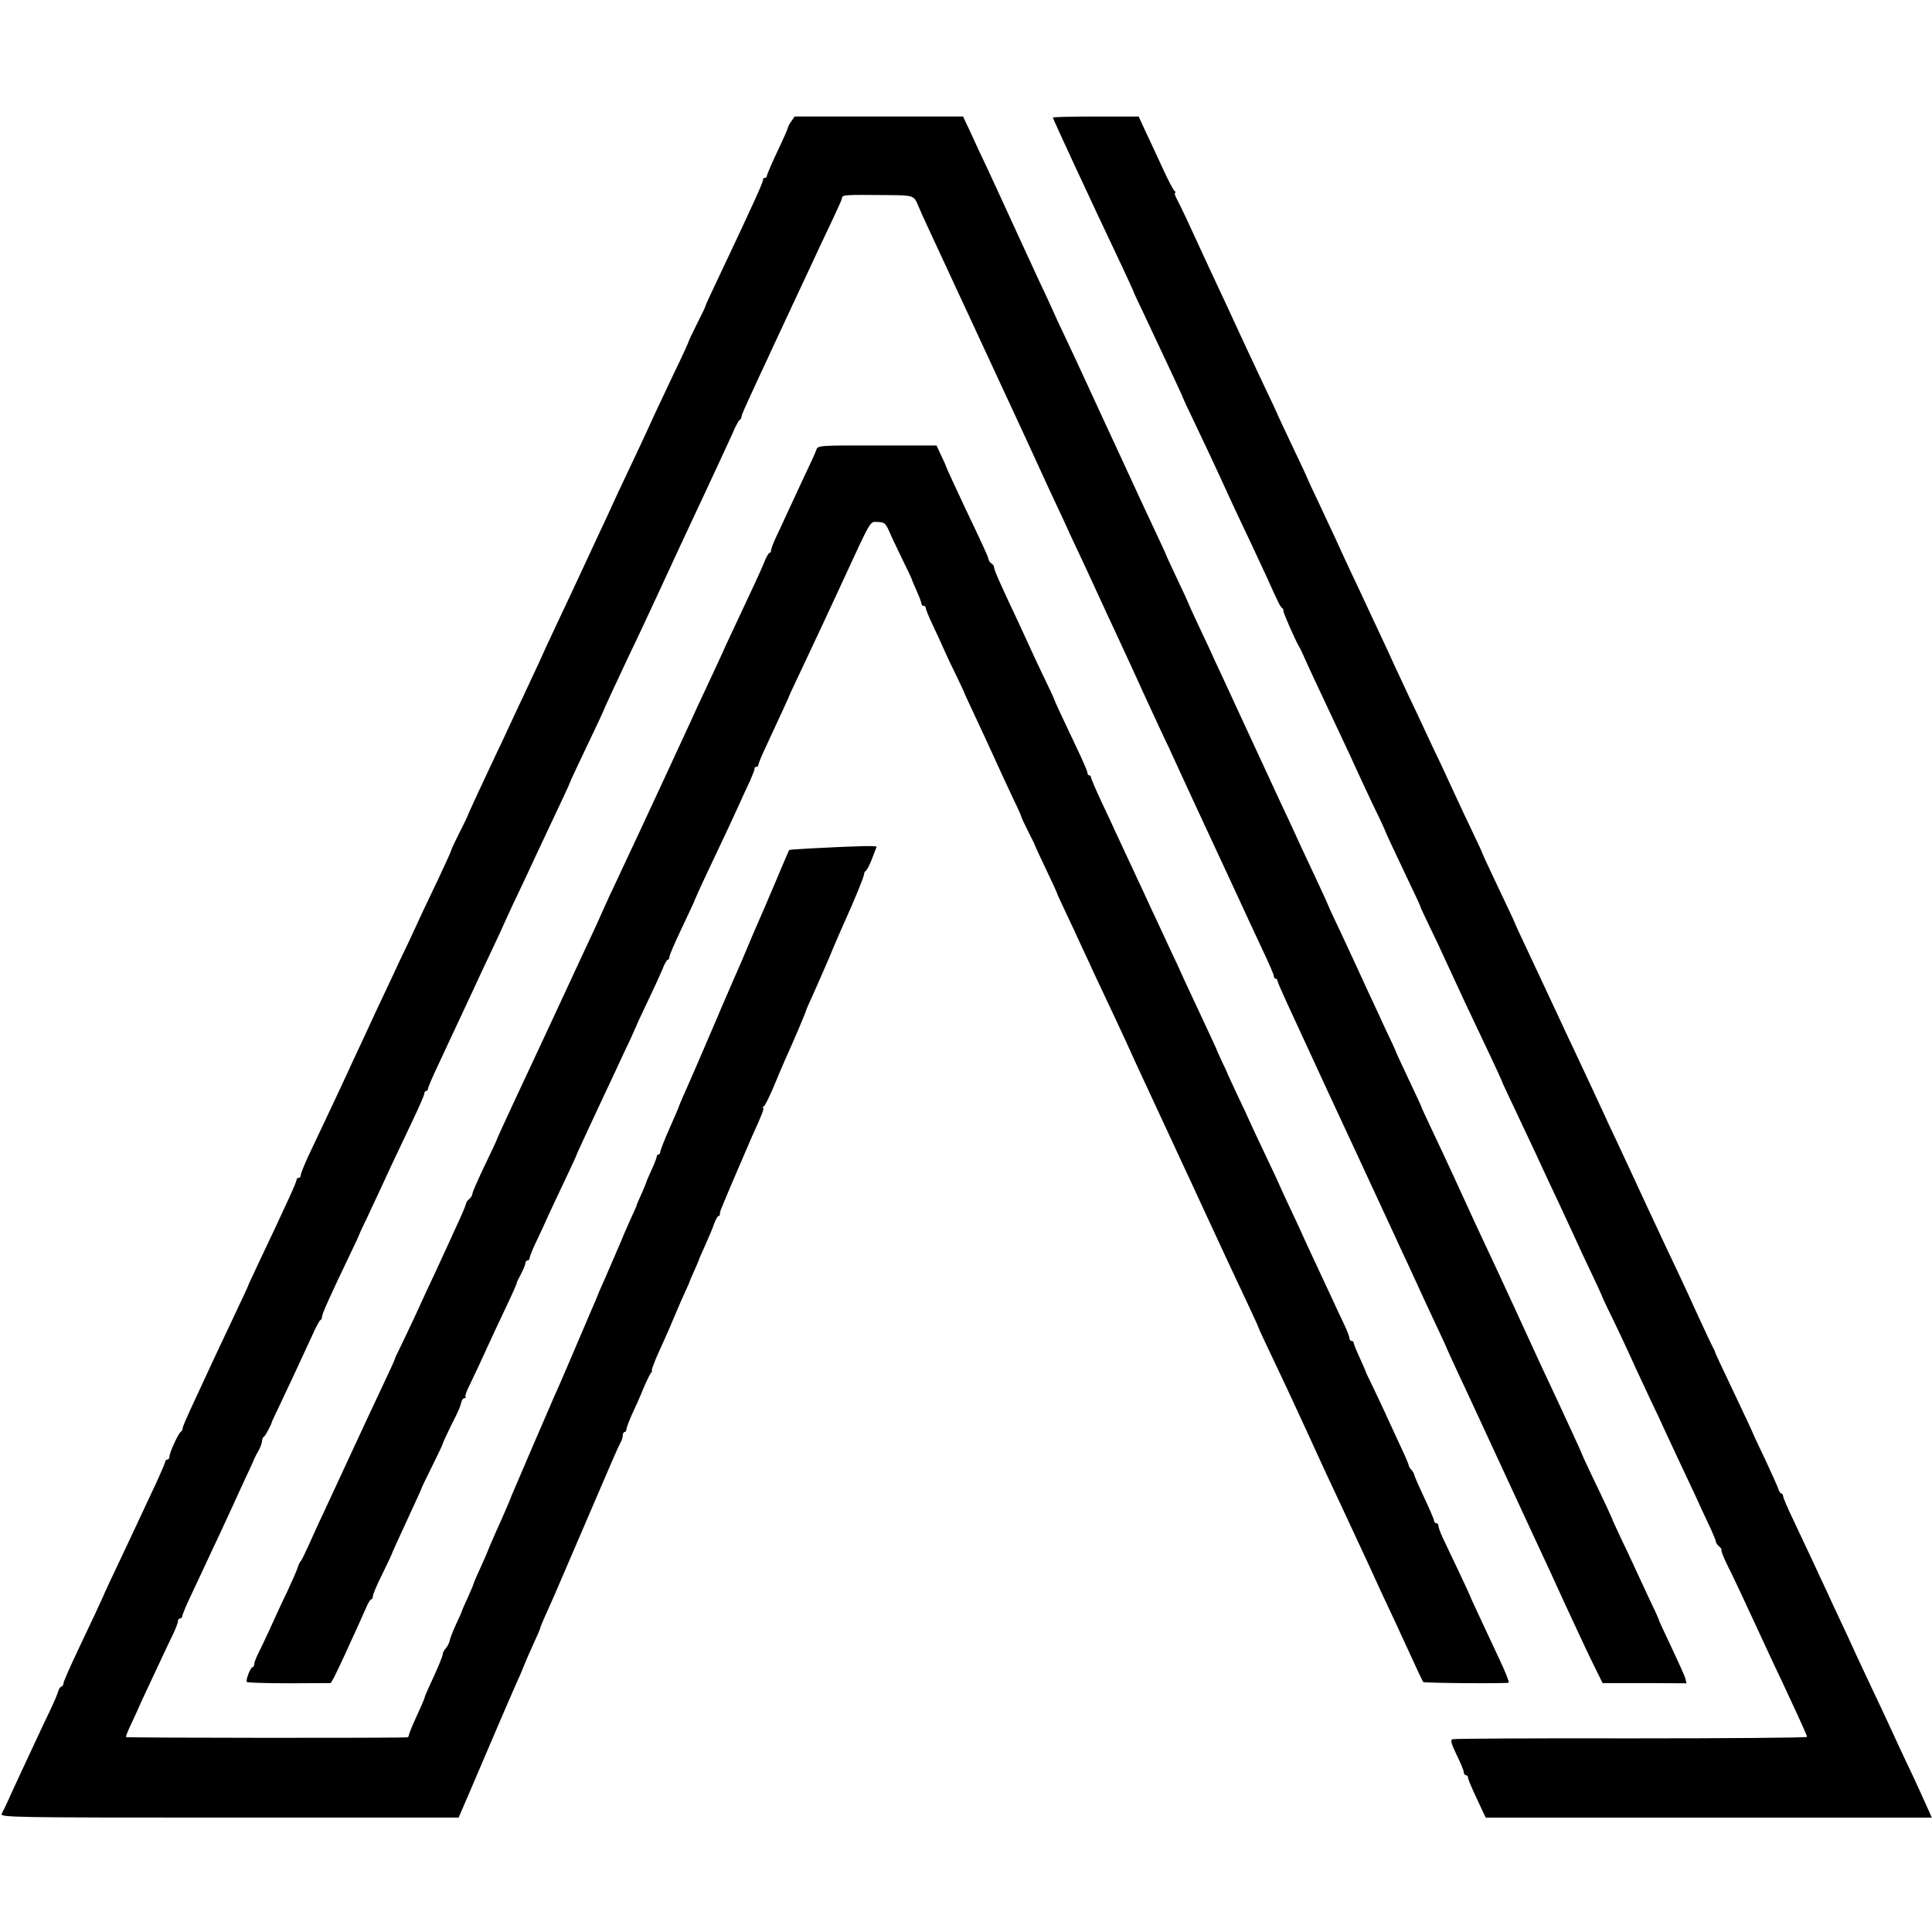 <?xml version="1.0" standalone="no"?>
<!DOCTYPE svg PUBLIC "-//W3C//DTD SVG 20010904//EN"
 "http://www.w3.org/TR/2001/REC-SVG-20010904/DTD/svg10.dtd">
<svg version="1.0" xmlns="http://www.w3.org/2000/svg"
 width="912pt" height="912pt" viewBox="0 0 912 912"
 preserveAspectRatio="xMidYMid meet">
<g transform="translate(0,912) scale(0.1,-0.1)"
fill="#000000" stroke="none">
<path d="M3736 8548 c-9 -12 -16 -25 -16 -29 0 -4 -22 -55 -50 -113 -27 -58
-50 -111 -50 -116 0 -6 -4 -10 -10 -10 -5 0 -9 -3 -8 -7 2 -10 -36 -95 -228
-501 -24 -50 -44 -94 -44 -97 0 -3 -18 -41 -40 -84 -22 -44 -40 -82 -40 -85 0
-3 -31 -71 -70 -151 -38 -80 -79 -167 -91 -193 -29 -65 -93 -202 -136 -292
-20 -41 -48 -102 -63 -135 -15 -33 -44 -96 -65 -140 -88 -189 -104 -223 -128
-275 -14 -30 -47 -100 -73 -155 -26 -55 -48 -102 -49 -105 -3 -8 -40 -89 -90
-195 -26 -55 -60 -128 -76 -162 -15 -34 -46 -99 -68 -145 -55 -116 -132 -282
-133 -288 -1 -3 -18 -40 -40 -82 -21 -42 -38 -79 -38 -82 0 -3 -27 -63 -60
-133 -66 -138 -77 -161 -140 -298 -24 -49 -62 -130 -85 -180 -23 -49 -56 -119
-73 -155 -16 -36 -47 -101 -67 -145 -21 -44 -50 -107 -65 -140 -35 -76 -97
-208 -166 -353 -30 -62 -54 -120 -54 -128 0 -8 -4 -14 -10 -14 -5 0 -10 -4
-10 -9 0 -6 -18 -49 -41 -98 -22 -48 -51 -110 -64 -138 -13 -27 -45 -95 -71
-150 -26 -55 -48 -102 -49 -105 -1 -6 -25 -57 -91 -197 -24 -51 -57 -120 -73
-155 -16 -35 -48 -103 -71 -153 -68 -146 -78 -170 -78 -179 0 -5 -4 -12 -9
-15 -12 -9 -53 -99 -53 -116 0 -8 -4 -15 -10 -15 -5 0 -10 -4 -10 -9 0 -6 -19
-49 -41 -98 -23 -48 -59 -126 -81 -173 -45 -96 -90 -192 -139 -295 -18 -38
-33 -72 -34 -75 -3 -8 -49 -107 -119 -254 -36 -76 -66 -144 -66 -151 0 -8 -5
-15 -11 -17 -5 -2 -11 -10 -13 -18 -1 -8 -19 -51 -40 -95 -21 -44 -51 -107
-66 -140 -15 -33 -47 -100 -70 -150 -23 -49 -51 -110 -62 -135 -11 -25 -25
-53 -30 -62 -8 -17 46 -18 1074 -18 l1083 0 12 28 c7 15 62 144 123 287 61
143 120 280 131 304 11 24 29 64 39 90 10 25 32 76 49 113 17 36 31 69 31 72
0 5 17 45 65 151 7 17 20 46 28 65 95 221 175 408 187 435 9 20 29 67 69 160
12 28 26 58 31 67 6 10 10 25 10 33 0 8 4 15 8 15 5 0 9 6 9 13 0 6 12 38 26
70 15 31 39 85 53 120 14 34 31 68 36 75 6 6 8 12 5 12 -3 0 8 30 24 68 59
130 66 148 93 212 15 36 35 81 44 100 9 19 17 37 17 40 1 3 11 27 23 53 12 27
22 50 22 52 0 2 13 32 29 67 16 35 35 80 42 101 7 20 17 37 21 37 4 0 7 3 6 8
0 4 2 16 7 27 16 41 128 302 147 345 45 98 57 130 50 130 -4 0 -2 4 4 8 6 4
25 43 44 87 18 44 43 103 55 130 34 74 100 229 100 235 1 3 8 21 17 40 9 19
26 58 38 85 12 28 28 64 35 80 8 17 25 58 39 92 15 35 37 86 50 115 50 110 96
223 95 232 0 5 3 12 8 15 5 3 18 28 29 56 10 27 20 53 22 57 3 7 -84 5 -312
-7 -55 -3 -100 -6 -101 -8 -1 -1 -30 -69 -65 -152 -35 -82 -73 -172 -86 -200
-12 -27 -34 -79 -49 -115 -15 -36 -35 -83 -45 -105 -10 -22 -32 -74 -50 -115
-18 -41 -38 -88 -45 -105 -7 -16 -34 -79 -60 -140 -26 -60 -55 -128 -65 -150
-35 -79 -53 -120 -56 -130 -1 -5 -22 -53 -45 -105 -23 -52 -42 -101 -42 -107
0 -7 -4 -13 -9 -13 -4 0 -8 -4 -8 -10 0 -5 -11 -34 -25 -64 -14 -30 -25 -57
-25 -59 0 -2 -10 -26 -22 -53 -12 -27 -23 -51 -23 -54 0 -3 -8 -21 -17 -40 -9
-19 -38 -84 -63 -145 -26 -60 -56 -130 -67 -155 -20 -44 -40 -91 -43 -100 -1
-3 -7 -18 -15 -35 -18 -42 -30 -70 -105 -246 -36 -85 -72 -167 -80 -184 -22
-50 -196 -454 -200 -465 -5 -16 -45 -108 -80 -185 -14 -31 -37 -86 -40 -95 -1
-3 -14 -32 -29 -65 -15 -33 -29 -64 -30 -70 -1 -5 -14 -36 -29 -69 -15 -32
-27 -60 -27 -62 0 -2 -12 -29 -27 -61 -15 -32 -28 -67 -30 -77 -2 -11 -10 -27
-18 -36 -8 -9 -15 -22 -15 -28 0 -10 -24 -68 -68 -162 -9 -19 -17 -39 -18 -45
-1 -5 -18 -45 -38 -88 -20 -43 -36 -83 -36 -88 0 -5 -3 -9 -7 -10 -30 -4
-1326 -3 -1328 1 -2 3 11 35 28 70 17 36 31 67 32 70 1 3 15 34 32 70 17 36
47 100 67 143 20 42 47 101 61 129 14 28 25 58 25 65 0 7 5 13 10 13 6 0 10 4
10 10 0 5 16 45 36 87 20 43 53 114 74 158 20 44 51 109 68 145 16 36 44 94
60 130 16 36 43 94 60 131 17 36 36 76 41 90 6 13 15 31 20 39 10 16 18 39 19
54 0 5 4 12 9 15 7 5 35 58 37 71 1 3 16 34 33 70 32 67 93 197 154 330 18 41
37 77 41 78 5 2 8 9 8 16 0 13 37 96 133 296 23 47 41 87 42 90 0 3 17 39 37
80 19 41 48 102 63 135 27 59 53 116 155 330 29 61 53 116 53 123 0 6 4 12 9
12 4 0 8 4 8 9 0 6 18 49 41 98 50 107 94 202 143 306 20 42 52 112 72 155 20
42 50 106 67 142 17 36 31 67 32 70 1 3 18 40 38 83 20 42 52 110 71 150 36
78 60 129 150 320 31 65 56 120 56 122 0 3 37 82 136 290 15 33 29 62 29 65 2
6 50 109 107 230 47 98 92 194 148 315 18 39 48 104 67 145 32 69 49 106 133
285 57 121 117 252 146 315 15 36 32 67 36 68 4 2 8 8 8 13 0 10 9 29 85 194
21 44 50 107 65 140 15 33 63 134 105 225 43 91 93 199 112 240 20 41 51 109
71 150 19 41 36 78 36 82 2 19 1 19 226 17 110 -1 115 -3 133 -47 8 -20 33
-75 55 -122 54 -116 94 -202 232 -500 65 -140 137 -295 160 -345 62 -133 85
-184 113 -245 14 -30 42 -91 62 -135 21 -44 50 -108 66 -141 15 -34 45 -99 67
-145 22 -46 62 -133 90 -194 28 -60 70 -153 95 -205 24 -52 54 -117 67 -145
12 -27 38 -84 57 -125 19 -41 46 -100 60 -130 14 -30 41 -89 61 -130 19 -41
47 -102 62 -135 15 -33 42 -91 60 -130 72 -155 129 -278 195 -420 20 -44 47
-102 60 -130 13 -27 44 -95 70 -150 26 -55 48 -106 48 -112 0 -7 4 -13 9 -13
4 0 8 -4 8 -9 0 -5 20 -51 44 -103 47 -101 83 -179 126 -273 33 -72 75 -163
125 -270 31 -67 114 -245 255 -550 15 -33 44 -96 65 -140 20 -44 48 -105 62
-135 14 -30 47 -102 74 -159 27 -57 49 -105 49 -107 0 -1 21 -47 46 -101 26
-54 99 -213 164 -353 65 -140 135 -291 155 -335 20 -44 50 -107 65 -140 16
-33 74 -159 129 -280 56 -121 118 -254 139 -295 l37 -75 198 0 198 -1 -5 22
c-3 12 -33 78 -66 148 -33 69 -60 128 -60 131 0 3 -22 51 -49 107 -26 57 -59
126 -71 153 -13 28 -39 84 -59 125 -19 41 -36 77 -37 80 -1 7 -43 97 -100 215
-26 55 -48 102 -48 105 -1 4 -68 151 -197 426 -20 44 -76 166 -124 270 -48
104 -104 225 -125 269 -21 44 -49 105 -63 135 -59 130 -123 269 -203 438 -24
51 -44 94 -44 96 0 2 -27 61 -60 130 -33 70 -60 128 -60 130 0 2 -24 55 -54
117 -29 63 -63 137 -76 164 -44 96 -83 181 -136 294 -30 62 -54 115 -54 117 0
1 -21 47 -46 101 -25 54 -62 132 -81 173 -19 41 -47 102 -62 135 -16 33 -40
85 -54 115 -14 31 -44 96 -67 145 -23 50 -66 142 -95 205 -29 63 -70 151 -90
195 -21 44 -51 109 -67 145 -17 36 -44 94 -61 130 -17 36 -31 67 -32 70 -3 10
-43 96 -76 165 -18 39 -34 72 -34 75 -1 3 -18 41 -39 85 -45 95 -100 214 -187
403 -17 37 -44 94 -59 127 -15 33 -42 90 -59 128 -78 169 -92 200 -131 282
-23 48 -52 110 -64 138 -13 29 -39 86 -59 127 -35 76 -138 299 -184 400 -14
30 -44 96 -67 145 -24 50 -58 123 -76 163 l-34 72 -397 0 -398 0 -15 -22z"/>
<path d="M4970 8565 c0 -3 46 -103 101 -222 98 -211 119 -255 228 -486 28 -60
51 -110 51 -112 0 -2 24 -54 54 -116 136 -289 180 -383 181 -389 1 -3 19 -43
42 -90 57 -119 106 -224 141 -300 16 -36 44 -96 62 -135 18 -38 53 -113 78
-165 24 -52 58 -124 74 -159 53 -119 62 -136 71 -142 5 -3 7 -9 5 -11 -3 -5
53 -133 73 -168 5 -8 14 -26 20 -40 13 -31 69 -151 184 -395 23 -49 53 -112
65 -140 12 -27 49 -106 81 -174 33 -67 59 -124 59 -126 0 -2 27 -61 61 -132
92 -193 103 -218 104 -223 0 -3 20 -45 44 -95 24 -49 57 -119 73 -155 82 -178
87 -189 217 -463 28 -59 51 -110 51 -112 0 -2 30 -66 66 -142 36 -76 77 -163
91 -193 28 -61 59 -128 126 -270 24 -52 54 -117 67 -145 12 -27 44 -96 71
-152 27 -57 49 -105 50 -108 0 -2 13 -31 28 -62 36 -72 100 -209 135 -287 15
-33 47 -100 70 -150 24 -50 54 -113 66 -141 13 -27 44 -95 70 -150 26 -55 59
-125 73 -155 13 -30 41 -90 61 -132 20 -42 36 -81 36 -86 0 -5 7 -15 15 -22 9
-7 14 -15 11 -17 -2 -3 8 -30 23 -61 41 -82 90 -188 164 -348 36 -78 82 -177
103 -220 95 -204 114 -247 114 -253 0 -4 -374 -7 -830 -7 -457 1 -837 -1 -844
-4 -10 -4 -5 -22 20 -74 19 -38 34 -75 34 -83 0 -7 5 -13 10 -13 6 0 10 -6 10
-12 0 -7 19 -52 42 -100 l41 -88 1053 0 1053 0 -24 54 c-13 30 -42 92 -63 138
-22 45 -54 115 -72 153 -18 39 -48 104 -67 145 -62 132 -115 243 -143 305 -15
33 -44 96 -65 140 -21 44 -50 107 -65 140 -39 84 -104 223 -157 335 -25 52
-46 101 -46 108 0 6 -4 12 -8 12 -4 0 -11 10 -15 23 -4 12 -33 77 -65 145 -33
68 -59 125 -59 127 0 1 -30 65 -66 141 -92 194 -108 228 -109 234 0 3 -6 14
-12 25 -6 11 -36 76 -68 145 -31 69 -72 157 -90 195 -35 74 -90 190 -148 315
-35 75 -77 167 -144 310 -20 41 -48 102 -63 135 -40 86 -96 207 -140 300 -21
44 -55 116 -75 160 -87 186 -110 235 -156 333 -27 57 -49 105 -49 107 0 2 -34
74 -75 160 -41 87 -75 159 -75 161 0 3 -22 51 -49 107 -27 56 -60 127 -74 157
-14 30 -47 102 -74 160 -28 58 -63 132 -78 165 -15 33 -48 103 -73 155 -24 52
-56 120 -70 150 -13 30 -47 102 -74 160 -27 58 -59 125 -70 150 -12 25 -41 88
-66 140 -24 52 -56 120 -69 150 -14 30 -50 106 -79 169 -30 62 -54 115 -54
116 0 2 -31 69 -70 150 -38 81 -70 148 -70 150 0 1 -26 58 -59 126 -67 143
-107 227 -149 319 -16 36 -49 106 -72 155 -23 50 -56 119 -72 155 -64 140
-100 217 -119 253 -11 20 -17 37 -12 37 4 0 3 4 -2 8 -6 4 -30 50 -54 102 -24
52 -60 130 -80 172 l-36 78 -202 0 c-112 0 -203 -2 -203 -5z"/>
<path d="M3854 6998 c-3 -11 -32 -74 -64 -141 -31 -67 -67 -144 -80 -172 -12
-27 -33 -72 -46 -99 -13 -28 -24 -56 -24 -63 0 -7 -3 -13 -7 -13 -5 0 -17 -21
-27 -48 -17 -41 -43 -97 -151 -327 -13 -27 -37 -79 -53 -115 -16 -36 -49 -105
-72 -155 -23 -49 -54 -115 -67 -145 -86 -186 -182 -394 -255 -550 -22 -47 -53
-113 -69 -147 -16 -35 -43 -93 -61 -130 -17 -38 -32 -70 -33 -73 -1 -3 -14
-32 -29 -65 -68 -146 -100 -214 -127 -273 -41 -89 -214 -460 -262 -562 -47
-101 -80 -173 -82 -180 0 -3 -27 -59 -58 -124 -31 -65 -57 -124 -57 -131 0 -7
-7 -18 -15 -25 -8 -7 -15 -16 -15 -21 0 -5 -14 -39 -31 -76 -17 -38 -43 -93
-56 -123 -14 -30 -41 -89 -60 -130 -20 -41 -62 -133 -94 -203 -33 -70 -67
-142 -76 -160 -9 -18 -18 -36 -19 -42 -1 -5 -27 -62 -57 -125 -30 -63 -96
-205 -147 -315 -51 -110 -112 -241 -135 -291 -24 -50 -55 -120 -71 -155 -16
-35 -31 -66 -35 -69 -3 -3 -10 -16 -14 -30 -4 -14 -27 -65 -50 -115 -24 -49
-59 -126 -79 -170 -20 -44 -45 -97 -56 -118 -11 -22 -20 -45 -20 -53 0 -8 -4
-14 -8 -14 -9 0 -33 -60 -27 -70 2 -3 92 -6 200 -6 l196 1 15 25 c7 14 30 61
50 105 20 44 49 107 64 140 15 33 33 75 41 92 8 18 17 33 21 33 5 0 8 7 8 15
0 8 20 56 46 107 25 51 44 93 44 93 -2 0 29 66 102 225 22 47 39 85 38 85 -1
0 21 46 49 102 28 56 51 105 51 108 0 3 17 40 38 83 40 79 42 85 50 114 2 10
9 18 15 18 6 0 8 3 4 6 -3 3 5 27 18 52 21 43 59 124 122 262 14 30 44 93 66
140 22 47 38 85 37 85 -2 0 7 18 19 40 11 22 21 45 21 52 0 7 5 13 10 13 6 0
10 5 10 11 0 6 13 40 30 75 17 35 44 94 61 132 17 37 53 113 80 170 27 57 49
105 49 106 0 4 49 109 127 276 20 41 50 107 68 145 18 39 45 97 61 130 15 33
28 62 29 65 0 3 24 52 51 110 28 58 59 126 70 152 10 27 22 48 27 48 4 0 7 6
7 14 0 7 26 67 57 132 31 66 57 121 58 124 4 12 26 62 75 165 84 178 107 226
138 295 16 36 40 88 53 115 12 28 22 53 21 58 -1 4 3 7 8 7 6 0 10 5 10 10 0
6 17 47 39 93 65 140 110 237 112 245 2 4 29 63 62 132 88 187 109 232 182
390 142 307 130 287 169 286 30 -1 36 -6 52 -41 9 -22 37 -80 61 -130 24 -49
44 -91 44 -92 0 -2 11 -28 24 -58 14 -31 25 -60 25 -65 0 -6 5 -10 10 -10 6 0
10 -5 10 -10 0 -6 15 -43 34 -83 19 -40 44 -94 56 -122 12 -27 37 -80 56 -118
18 -37 33 -70 34 -72 0 -3 20 -46 44 -97 42 -89 55 -118 126 -273 17 -38 47
-101 65 -140 19 -38 34 -73 35 -77 0 -4 15 -36 32 -70 18 -35 33 -65 33 -68 1
-3 20 -45 44 -95 38 -80 61 -129 66 -145 1 -3 20 -43 42 -90 22 -47 52 -110
65 -140 14 -30 44 -93 65 -140 99 -210 117 -249 143 -305 15 -33 37 -82 50
-110 12 -27 42 -90 65 -140 41 -88 62 -133 123 -265 16 -36 49 -105 72 -155
23 -49 53 -114 67 -145 89 -193 144 -310 202 -433 28 -60 51 -110 51 -112 0
-3 21 -49 136 -291 18 -39 47 -101 64 -138 82 -180 164 -357 190 -411 24 -51
89 -191 129 -277 39 -86 77 -169 131 -283 23 -49 60 -130 83 -180 22 -49 43
-92 45 -95 4 -5 393 -8 404 -3 3 2 -15 49 -42 106 -112 239 -140 299 -140 302
0 3 -84 181 -131 279 -10 22 -19 46 -19 53 0 7 -4 13 -10 13 -5 0 -10 5 -10
10 0 6 -21 55 -46 108 -25 53 -47 103 -48 110 -1 7 -8 18 -14 24 -7 7 -12 16
-12 20 0 5 -17 45 -39 91 -21 45 -48 105 -61 132 -12 28 -41 88 -63 135 -23
47 -42 87 -42 90 -1 3 -13 31 -28 64 -15 32 -27 62 -27 67 0 5 -4 9 -10 9 -5
0 -10 6 -10 13 0 7 -11 35 -24 63 -13 27 -36 76 -51 109 -15 33 -47 101 -70
150 -23 50 -53 113 -65 140 -12 28 -39 86 -60 130 -21 44 -48 103 -60 130 -12
28 -44 95 -70 150 -26 55 -57 120 -68 145 -11 25 -39 86 -63 135 -23 50 -43
92 -44 95 0 3 -12 28 -25 55 -13 28 -24 52 -25 55 0 3 -14 32 -29 65 -33 70
-80 171 -126 270 -17 39 -44 97 -60 130 -15 33 -45 96 -65 140 -21 44 -50 107
-65 140 -16 33 -47 101 -70 150 -23 50 -51 110 -63 135 -11 25 -42 91 -69 148
-26 56 -48 107 -48 112 0 6 -4 10 -8 10 -5 0 -9 6 -9 13 0 6 -24 62 -53 122
-64 135 -103 218 -104 225 -1 3 -14 32 -30 65 -16 33 -45 94 -64 135 -19 41
-50 109 -69 150 -101 214 -120 259 -121 274 0 5 -5 12 -12 16 -6 4 -13 13 -14
21 -3 14 -22 56 -114 249 -47 101 -85 182 -87 190 0 3 -11 26 -23 51 l-21 46
-280 0 c-269 1 -281 0 -287 -19z"/>
</g>
</svg>
